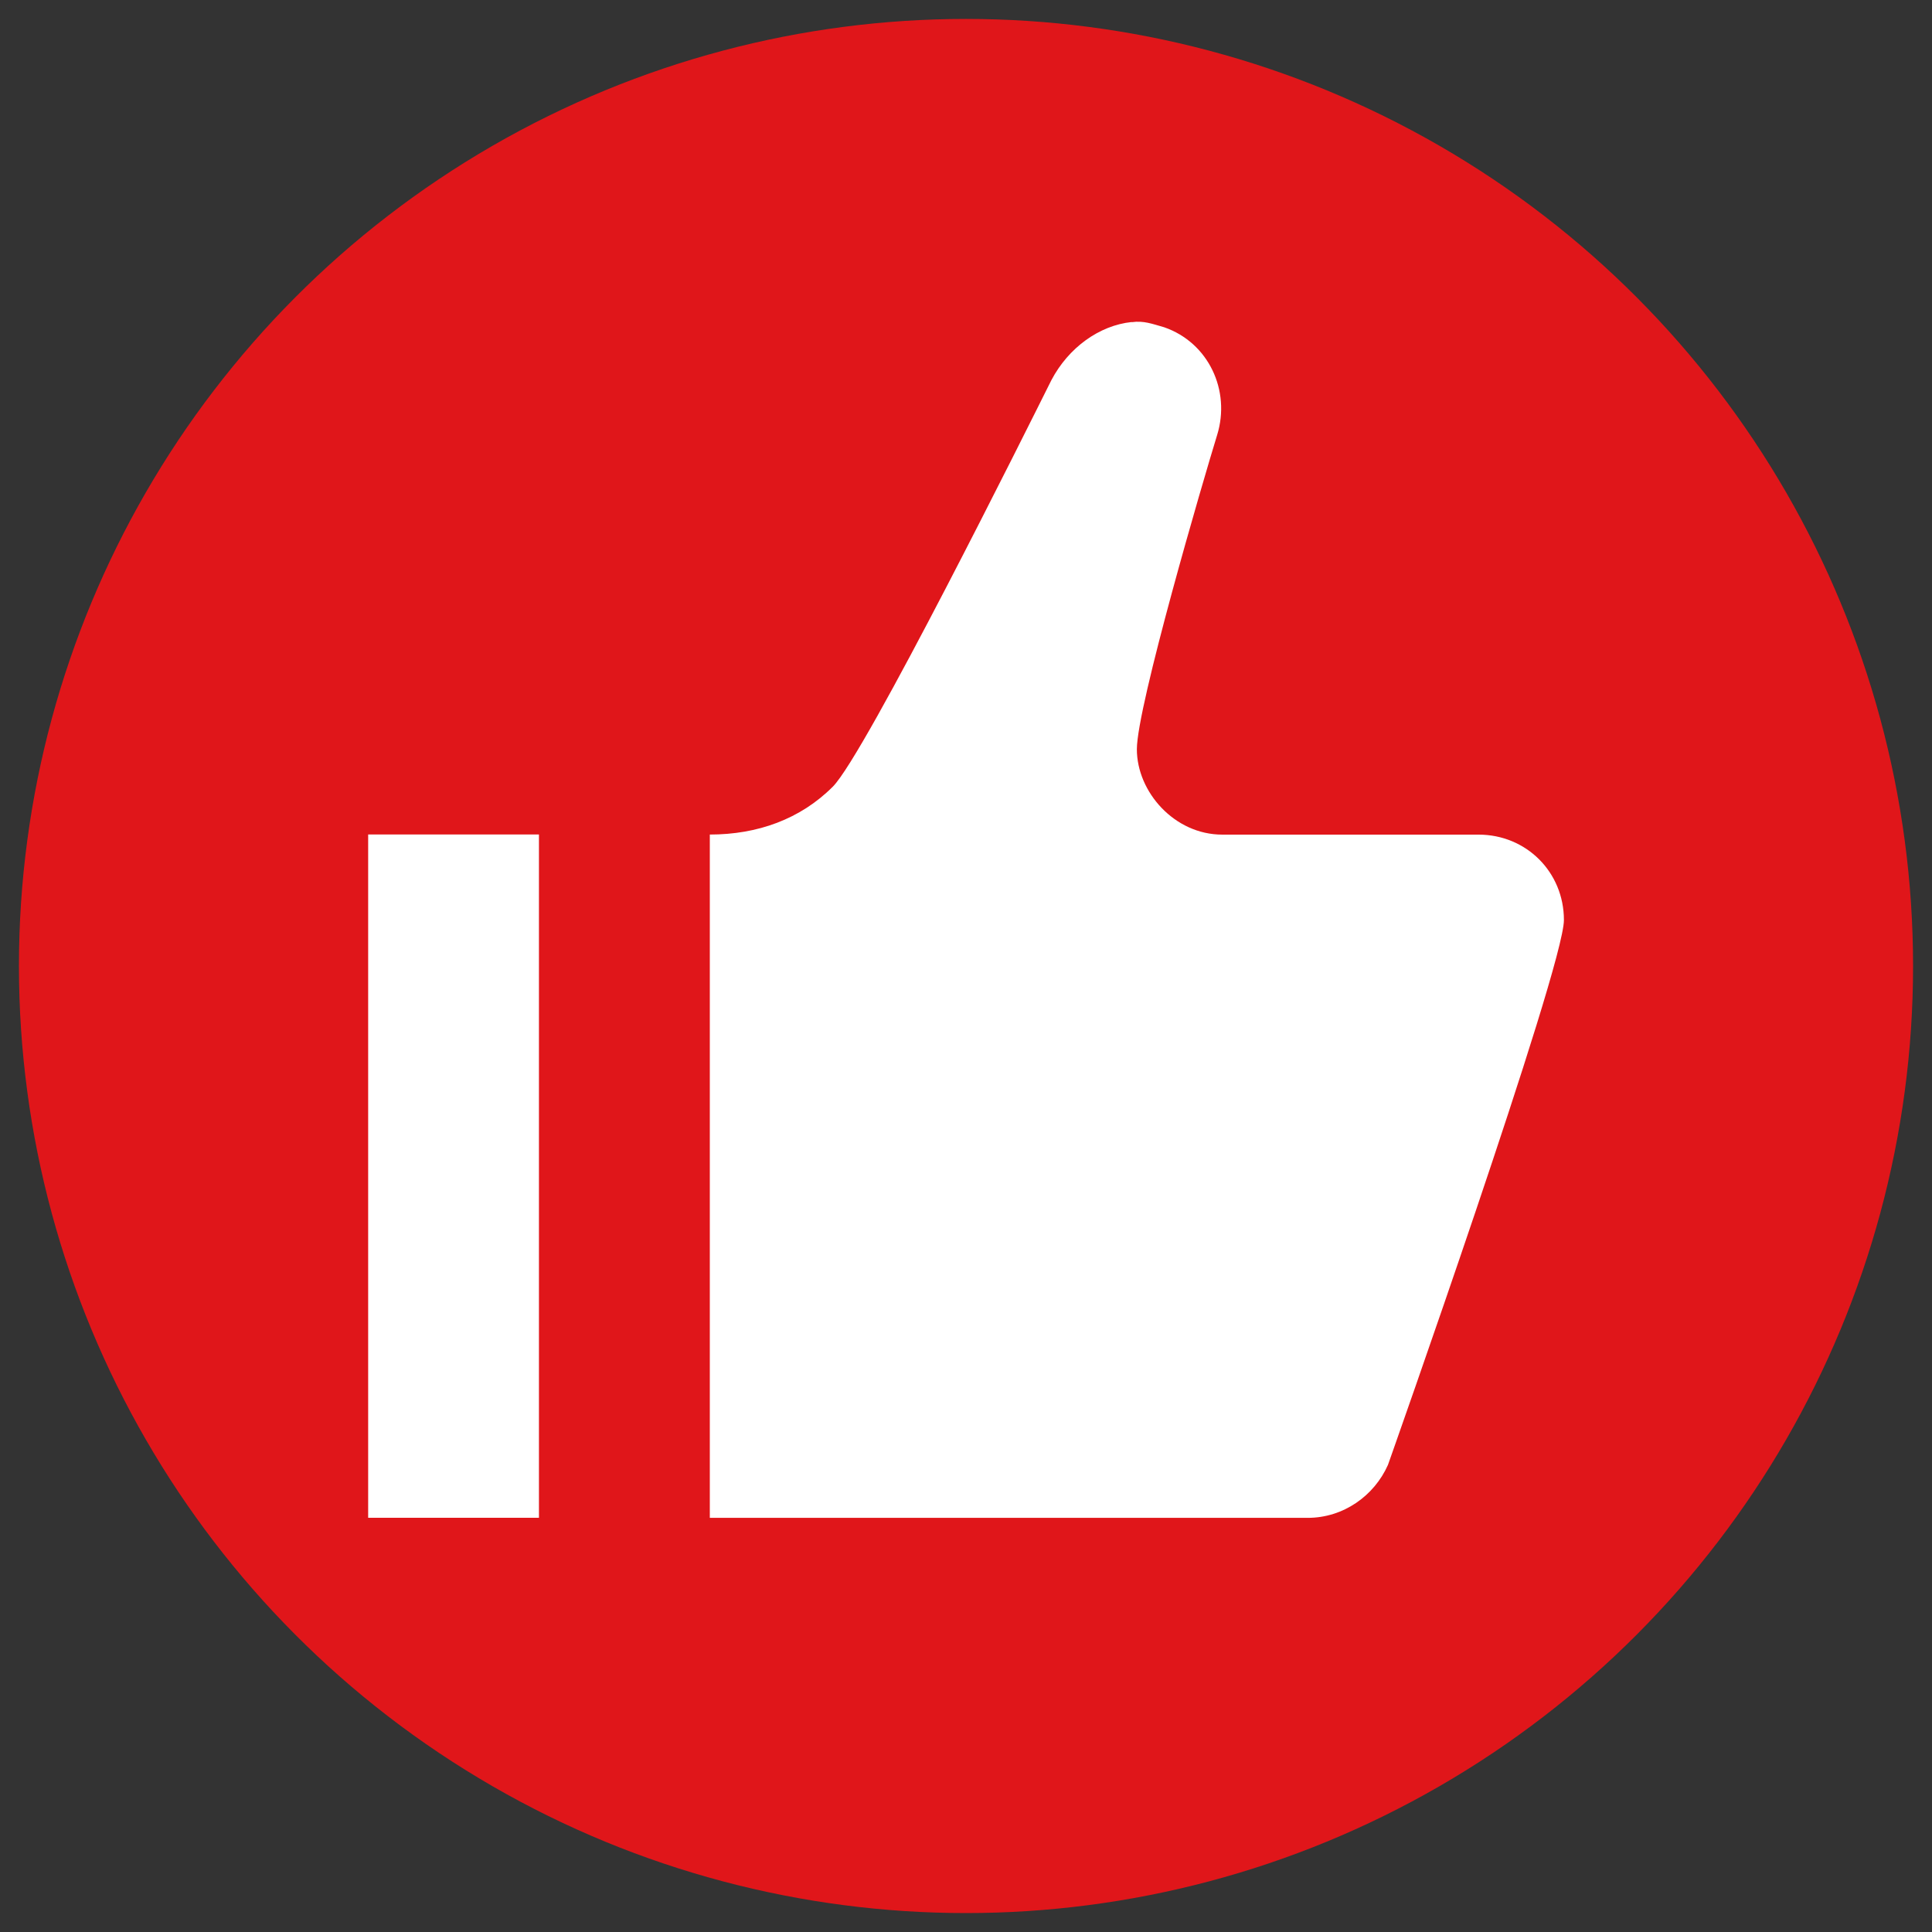 <?xml version="1.0" encoding="UTF-8"?>
<svg id="Layer_1" data-name="Layer 1" xmlns="http://www.w3.org/2000/svg" viewBox="0 0 250 250">
  <rect x="0" y="0" width="250" height="250" fill="#333333" stroke="none"/>
  <defs>
    <style>
      .cls-1 {
        fill: #e0161a;
      }

      .cls-2 {
        fill: #fff;
      }
    </style>
  </defs>
  <circle class="cls-1" cx="125" cy="125" r="122.55"/>
  <path class="cls-2" d="M146.44,41.67c-4.2.44-8.18,3.32-10.39,7.52-2.87,5.75-24.09,48.41-28.29,52.61s-9.73,6.19-15.91,6.19v88.42h77.36c4.64,0,8.62-2.87,10.39-6.85,0,0,22.77-64.32,22.77-70.51s-4.86-11.05-11.05-11.05h-33.16c-6.19,0-11.05-5.53-11.05-11.05s8.62-34.92,10.39-40.67c1.77-5.75-1.11-11.94-6.85-13.93-1.55-.44-2.65-.88-4.2-.66ZM47.64,107.98v88.42h22.1v-88.42h-22.1Z"/>
</svg>
